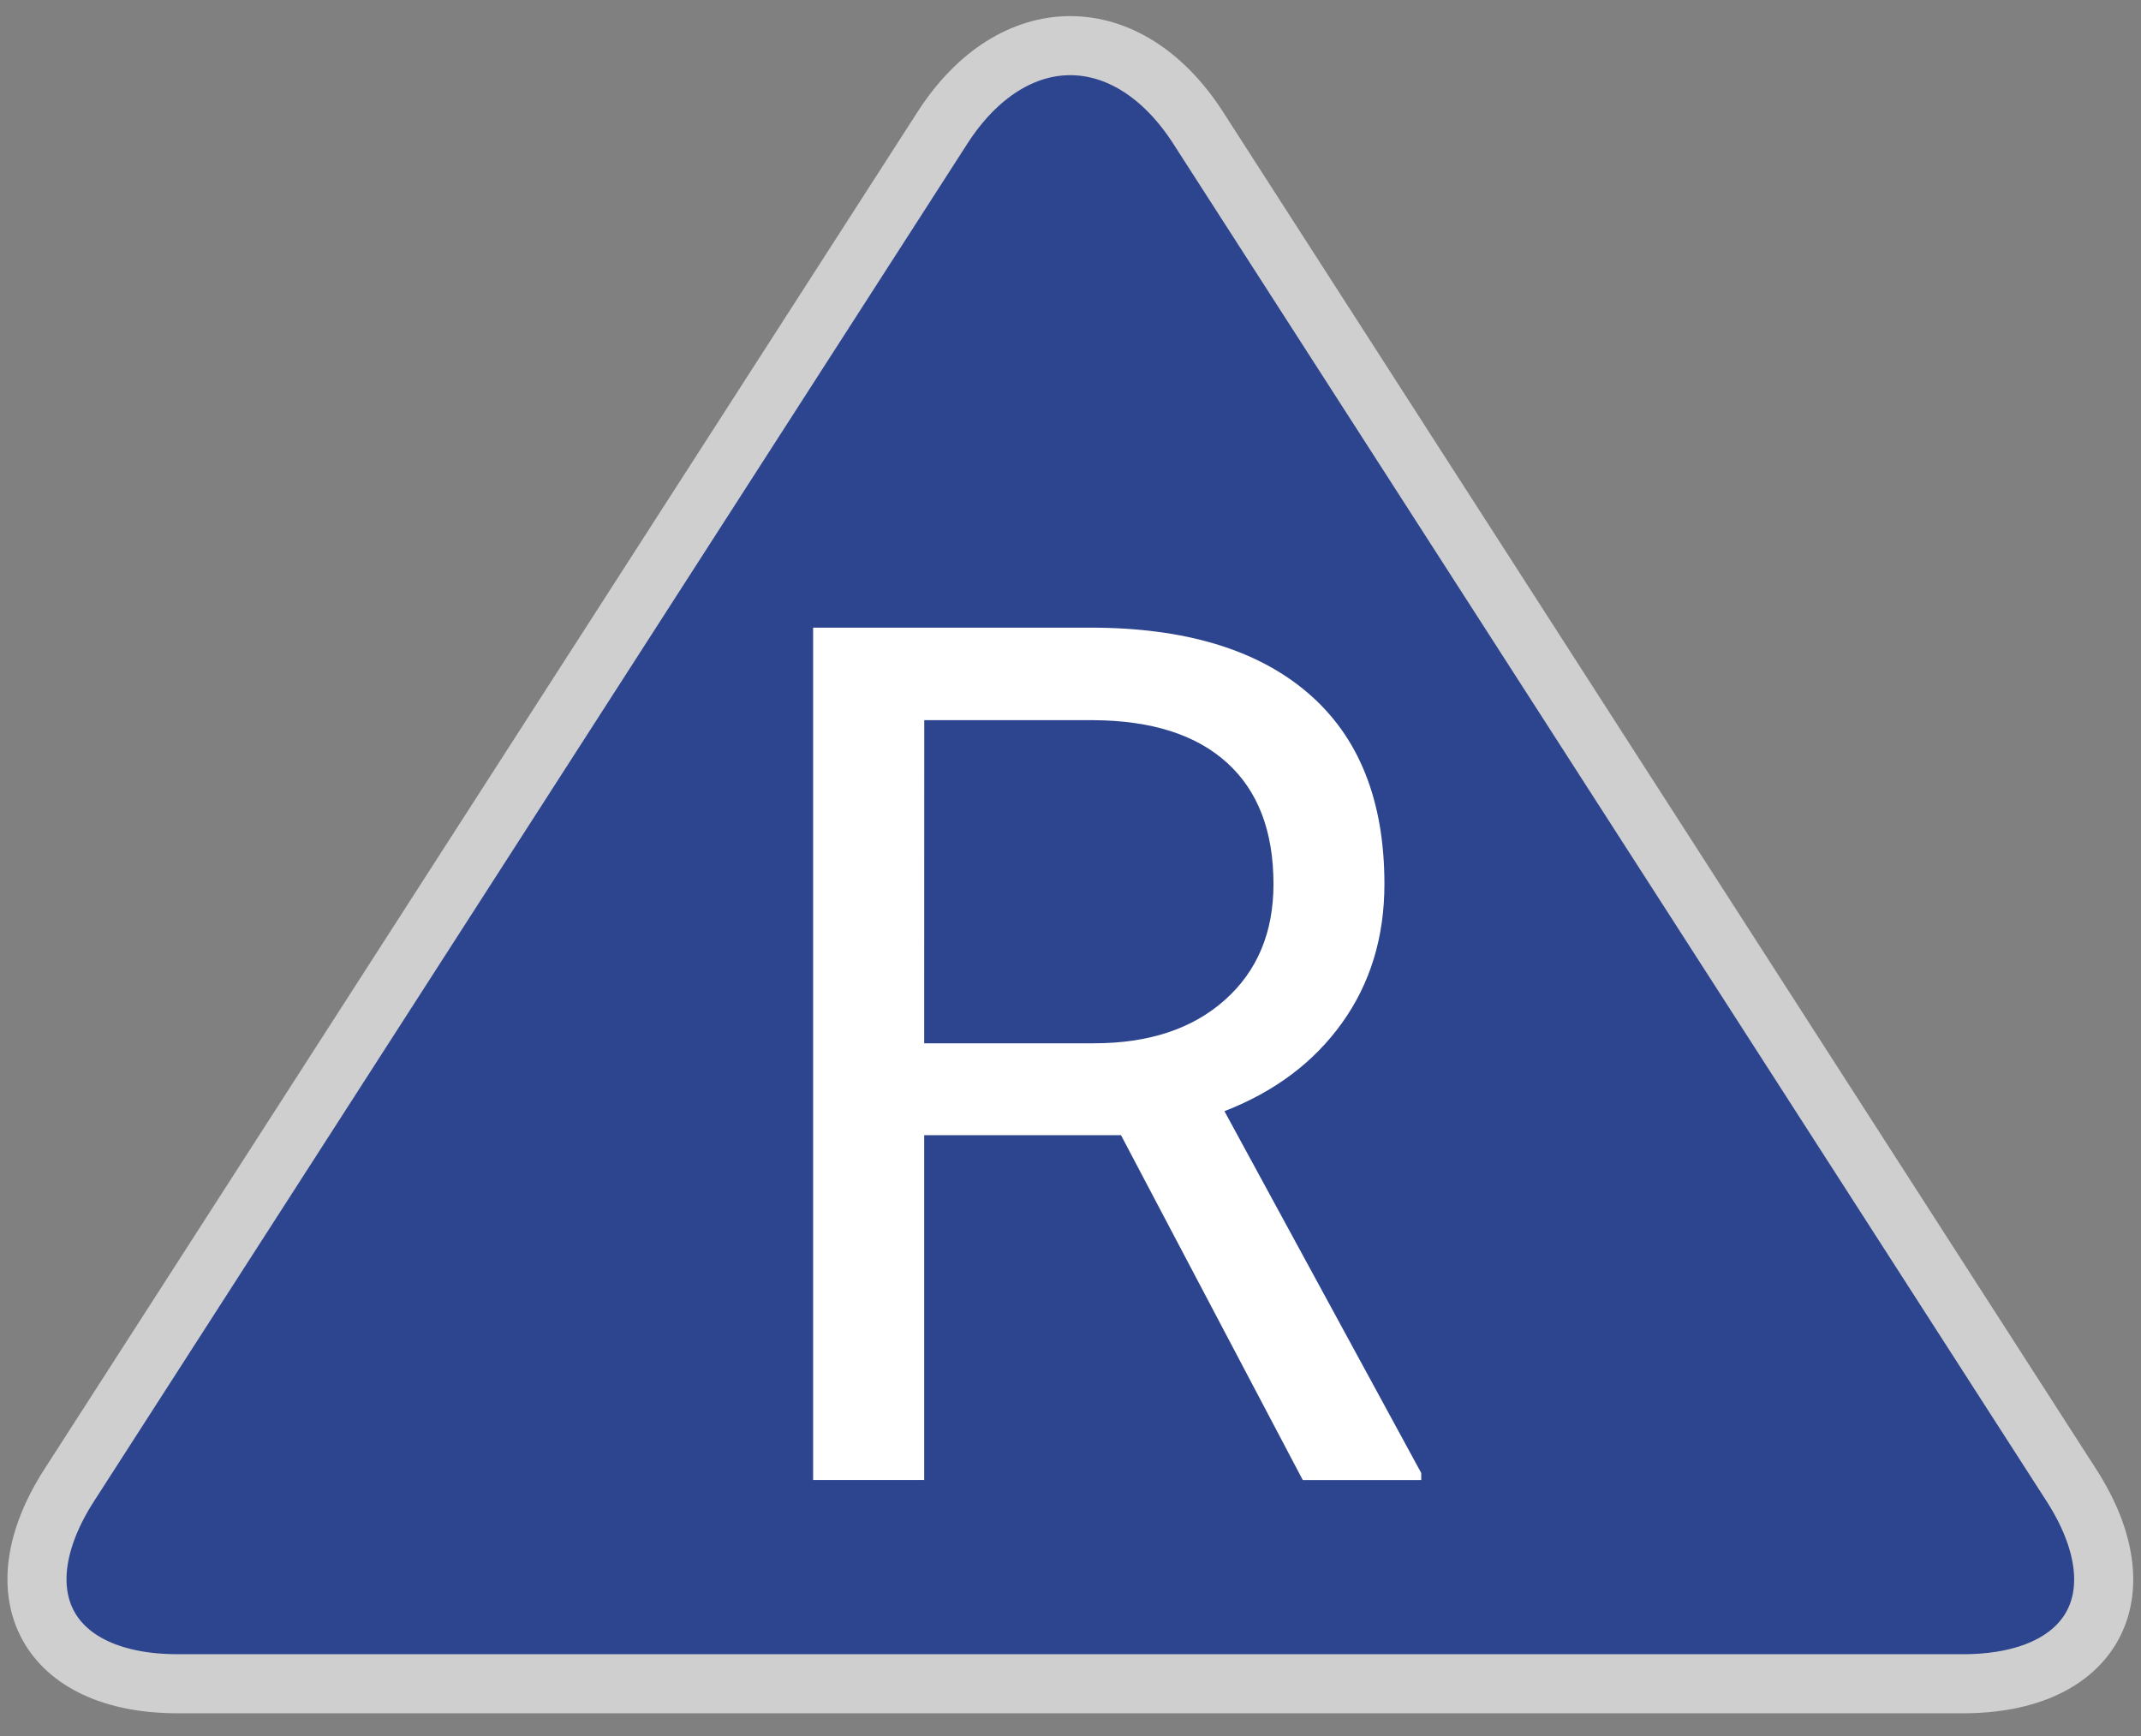 <?xml version="1.0" encoding="UTF-8" standalone="no"?>
<svg
   width="37px"
   height="30px"
   viewBox="0 0 37 30"
   version="1.1"
   id="svg1"
   sodipodi:docname="icn_card_restarea.svg"
   inkscape:version="1.3-dev (77bc73e, 2022-05-18)"
   xmlns:inkscape="http://www.inkscape.org/namespaces/inkscape"
   xmlns:sodipodi="http://sodipodi.sourceforge.net/DTD/sodipodi-0.dtd"
   xmlns="http://www.w3.org/2000/svg"
   xmlns:svg="http://www.w3.org/2000/svg">
  <rect x="0" y="0" width="37" height="30" fill="#808080" stroke="none"/>
  <sodipodi:namedview
     id="namedview1"
     pagecolor="#ffffff"
     bordercolor="#666666"
     borderopacity="1.0"
     inkscape:showpageshadow="2"
     inkscape:pageopacity="0.0"
     inkscape:pagecheckerboard="0"
     inkscape:deskcolor="#d1d1d1"
     showgrid="false"
     inkscape:zoom="7.8666667"
     inkscape:cx="30.635593"
     inkscape:cy="15"
     inkscape:window-width="1309"
     inkscape:window-height="456"
     inkscape:window-x="0"
     inkscape:window-y="25"
     inkscape:window-maximized="0"
     inkscape:current-layer="svg1" />
  <!-- Generator: Sketch 43.2 (39069) - http://www.bohemiancoding.com/sketch -->
  <title
     id="title1">icn_card_restarea</title>
  <desc
     id="desc1">Created with Sketch.</desc>
  <defs
     id="defs1" />
  <g
     id="iOS-Design"
     stroke="none"
     stroke-width="1"
     fill="none"
     fill-rule="evenodd"
     transform="matrix(1.021,0,0,1.021,-0.392,-0.006)">
    <g
       id="03.21_Home---Map-Pin-Cards---Rest-Area"
       transform="translate(-17,-476)">
      <g
         id="icn_rest_area"
         transform="translate(17,476)">
        <path
           d="m 16.336,2.169 c 1.195,-1.858 3.138,-1.85 4.328,0 L 35.443,25.141 c 1.195,1.858 0.372,3.363 -1.835,3.363 H 3.392 c -2.209,0 -3.026,-1.514 -1.835,-3.363 z"
           id="Triangle"
           stroke="#cfcfcf"
           stroke-width="1"
           fill="#2d448e" />
        <path
           d="m 19.358,19.219 h -3.331 v 5.836 H 14.147 V 10.629 h 4.694 c 1.597,0 2.826,0.37 3.686,1.11 0.86,0.74 1.29,1.817 1.29,3.23 0,0.898 -0.239,1.681 -0.716,2.348 -0.477,0.667 -1.141,1.166 -1.992,1.496 l 3.331,6.124 v 0.119 H 22.435 Z M 16.027,17.664 h 2.873 c 0.929,0 1.667,-0.244 2.216,-0.733 0.549,-0.489 0.823,-1.143 0.823,-1.962 0,-0.892 -0.261,-1.575 -0.784,-2.051 -0.523,-0.476 -1.277,-0.717 -2.264,-0.723 h -2.863 z"
           id="R"
           fill="#ffffff" />
      </g>
    </g>
  </g>
</svg>
